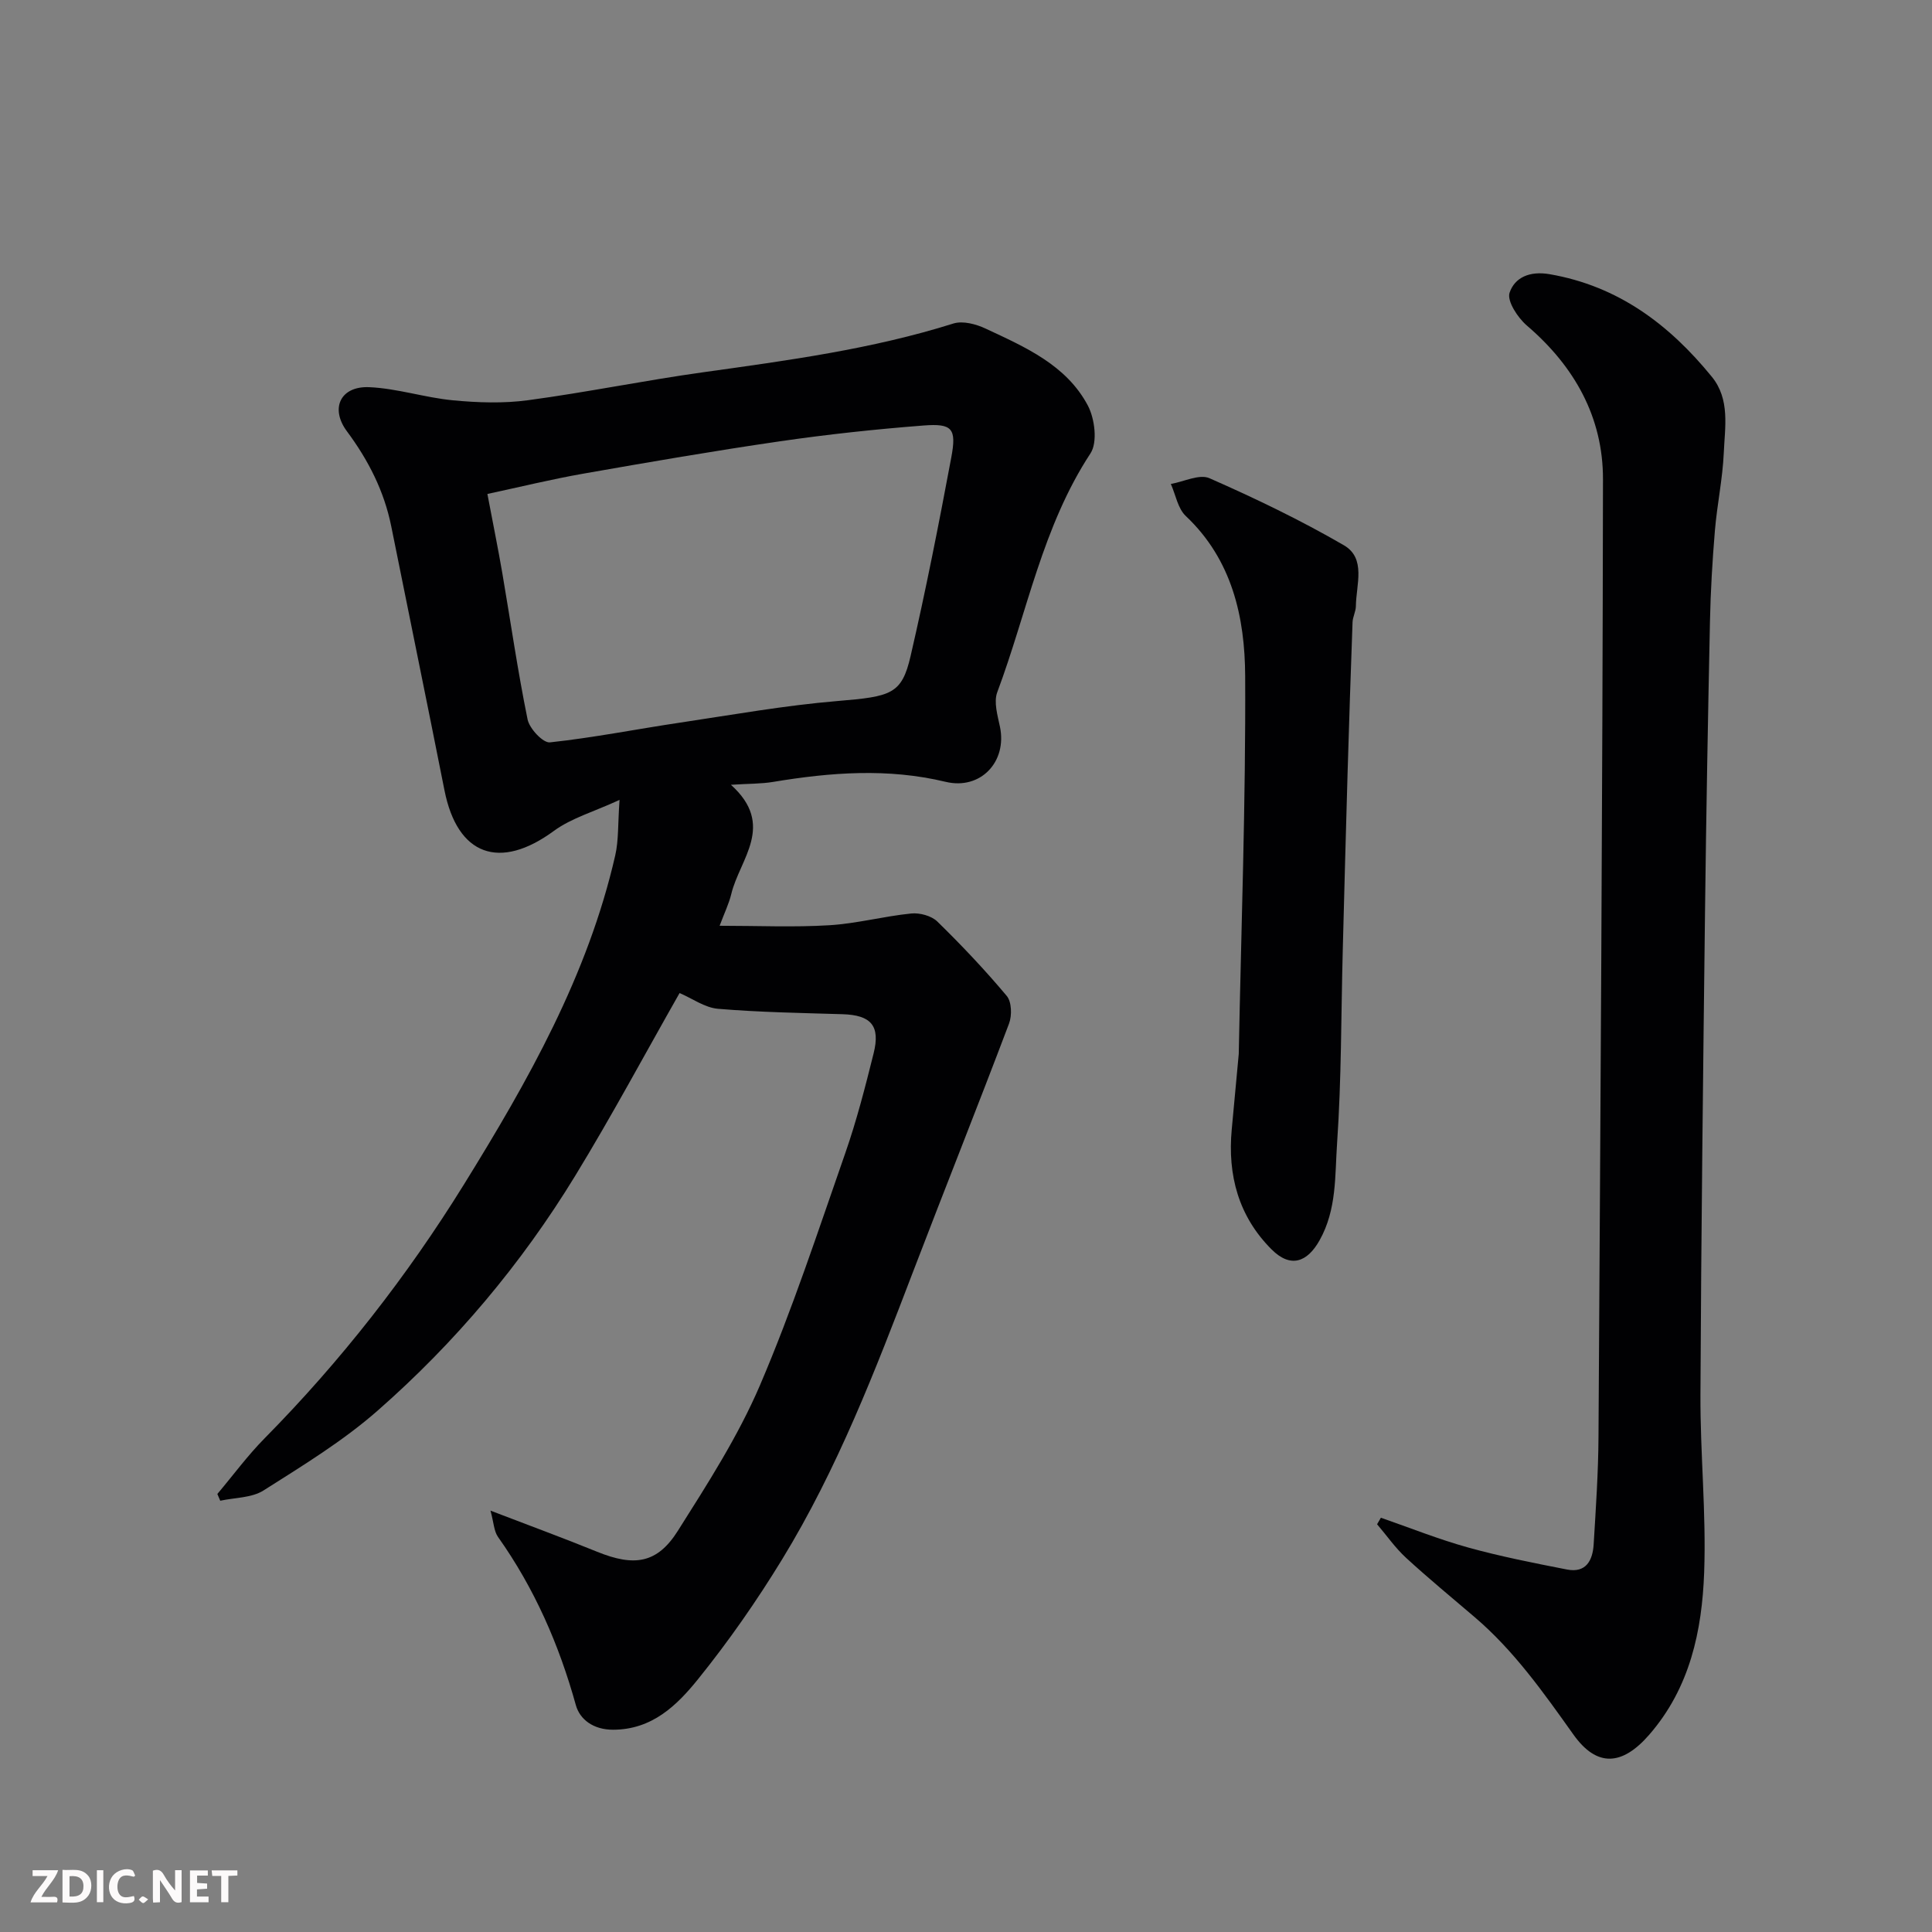 <svg enable-background="new 0 0 400 400" viewBox="0 0 400 400" xmlns="http://www.w3.org/2000/svg"><rect x="0" y="0" width="400" height="400" fill="#808080" stroke="none"/><path d="m140.7 205.6c-7.2 12.66-14.06 25.48-21.63 37.87-11.14 18.24-24.85 34.52-40.89 48.59-7.19 6.31-15.51 11.38-23.63 16.53-2.45 1.55-5.94 1.46-8.95 2.12-.2-.47-.4-.93-.6-1.4 3.26-3.86 6.27-7.97 9.81-11.55 15.75-15.96 29.49-33.55 41.25-52.54 13.22-21.36 25.64-43.25 31.32-68.13.72-3.14.53-6.49.89-11.48-5.35 2.47-9.96 3.76-13.58 6.41-11.23 8.25-19.99 5.14-22.67-8.41-3.61-18.21-7.35-36.4-11.01-54.61-1.47-7.32-4.74-13.72-9.18-19.7-3.54-4.76-1.34-9.39 4.6-9.14 5.81.25 11.54 2.17 17.36 2.72 5.14.49 10.44.67 15.54-.02 12.13-1.63 24.14-4.1 36.27-5.79 17.45-2.44 34.89-4.77 51.79-10.09 1.95-.61 4.7.12 6.69 1.06 8.15 3.81 16.68 7.51 21.14 15.91 1.45 2.73 2.05 7.64.55 9.92-9.96 15.17-13.1 32.89-19.3 49.45-.76 2.04.07 4.81.56 7.15 1.52 7.27-4.04 13.13-11.24 11.4-11.93-2.87-23.79-1.97-35.69.01-2.5.42-5.08.36-8.77.6 9.32 8.39 1.8 15.38.07 22.63-.48 1.99-1.4 3.86-2.41 6.56 7.98 0 15.37.34 22.71-.11 5.68-.34 11.27-1.86 16.95-2.43 1.76-.18 4.19.47 5.41 1.66 5.03 4.91 9.87 10.03 14.38 15.41 1.02 1.22 1.1 4.05.47 5.72-6.49 17.17-13.3 34.21-19.86 51.35-7.81 20.43-15.67 40.85-27.12 59.58-5.26 8.61-11.09 16.97-17.42 24.82-4.37 5.41-9.5 10.45-17.6 10.45-4.05 0-6.85-2.11-7.68-5.07-3.48-12.54-8.58-24.21-16.12-34.84-.85-1.2-.88-2.98-1.56-5.45 7.99 3.07 15.09 5.67 22.09 8.52 7.67 3.11 12.42 2.44 16.69-4.32 6.16-9.75 12.49-19.6 17.01-30.15 6.71-15.68 12.04-31.96 17.67-48.08 2.35-6.74 4.13-13.7 5.86-20.63 1.44-5.75-.54-7.94-6.44-8.12-8.6-.26-17.21-.4-25.78-1.12-2.73-.23-5.32-2.14-7.95-3.26zm-39.79-103.33c1.22 6.45 2.23 11.38 3.08 16.34 1.73 10.12 3.19 20.29 5.24 30.34.39 1.9 3.2 4.9 4.62 4.75 9.05-.97 18.01-2.76 27.03-4.1 10.82-1.62 21.62-3.55 32.51-4.46 11.12-.93 13.31-1.38 15.14-9.32 3.15-13.62 5.85-27.35 8.42-41.09 1.13-6.03.22-7.1-5.78-6.63-9.95.77-19.9 1.84-29.78 3.28-13.55 1.97-27.04 4.3-40.53 6.67-6.63 1.16-13.19 2.77-19.95 4.22z" fill="#010103"/><path d="m285.9 314.23c6.02 2.09 11.96 4.47 18.08 6.17 6.72 1.86 13.59 3.21 20.44 4.55 3.95.78 5.33-1.89 5.53-5.2.45-7.43.96-14.86 1-22.29.4-66.08.84-132.15.93-198.23.02-12.87-5.92-23.41-15.76-31.83-1.89-1.62-4.15-5.08-3.58-6.79 1.06-3.15 4.14-4.56 8.3-3.84 14.22 2.46 24.77 10.43 33.57 21.23 3.82 4.68 2.71 10.42 2.48 15.77-.24 5.39-1.39 10.72-1.84 16.11-.52 6.25-.89 12.52-1.02 18.79-.42 19.93-.78 39.85-1.02 59.78-.4 33.42-.8 66.84-.95 100.27-.06 12.26 1.21 24.55.77 36.79-.44 12.14-2.94 23.94-11.37 33.64-5.59 6.43-10.83 6.82-15.71-.04-6.18-8.68-12.28-17.35-20.46-24.32-4.75-4.06-9.58-8.03-14.18-12.26-2.24-2.06-4.01-4.62-6-6.95.27-.45.53-.9.79-1.35z" fill="#010103"/><path d="m256.47 218.21c.5-25.88 1.46-52.07 1.33-78.26-.06-12.15-2.69-24.05-12.3-33.12-1.65-1.56-2.09-4.39-3.09-6.63 2.7-.47 5.91-2.11 8-1.19 9.48 4.17 18.86 8.68 27.81 13.87 4.68 2.71 2.55 8.2 2.5 12.61-.01 1.12-.65 2.22-.69 3.34-.38 10.43-.72 20.86-1.03 31.29-.36 12.26-.68 24.52-1 36.79-.35 13.26-.26 26.55-1.17 39.77-.47 6.72-.03 13.71-3.63 20.12-2.56 4.56-6.01 5.8-9.94 1.87-6.83-6.83-9.13-15.36-8.24-24.85.47-5.09.95-10.18 1.45-15.61z" fill="#010103"/><g fill="#fcfafa"><path d="m37.59 393.81c-.92.31-1.52.05-2-.78-.7-1.2-1.52-2.34-2.47-3.78v4.59c-.55.03-.95.05-1.41.07-.03-.37-.06-.64-.06-.91 0-1.91 0-3.81 0-5.7 1.13-.41 1.77-.03 2.29.91.62 1.11 1.38 2.14 2.31 3.19v-4.2h1.35v6.61z"/><path d="m12.94 393.88v-6.75c1.9.19 3.93-.54 5.37 1.29.8 1.01.78 2.88.03 3.97-1.37 1.97-3.4 1.51-5.4 1.49m1.45-1.22c2.04.12 2.92-.58 2.89-2.21-.03-1.51-.98-2.19-2.89-2z"/><path d="m11.81 393.87h-5.49c.68-2.18 2.47-3.48 3.51-5.45h-3.08v-1.21h5.29c-.71 2.13-2.44 3.48-3.47 5.51.86 0 1.63.04 2.39-.01.79-.05 1.14.21.85 1.16"/><path d="m39.33 393.86v-6.61h3.7v1.07h-2.22v1.52c.68.04 1.34.09 2.07.13v1.07c-.72.05-1.38.09-2.1.14v1.48h2.4v1.19h-3.84z"/><path d="m27.71 388.56c-1.15-.3-2.46-.61-3.1.64-.37.73-.41 1.93-.06 2.67.63 1.35 1.99.93 3.17.68.35.94-.01 1.32-.93 1.46-1.62.25-3.05-.27-3.76-1.48-.73-1.24-.6-3.03.31-4.17.88-1.11 2.71-1.7 4-1.16.32.13.44.74.65 1.12-.1.08-.19.16-.28.24"/><path d="m49.15 387.24v1.07c-.59.02-1.17.05-1.87.08v5.44h-1.48v-5.44h-1.85c-.05-.4-.08-.73-.13-1.15z"/><path d="m20.06 387.21h1.33v6.62h-1.33z"/><path d="m30.68 393.25c-.49.38-.8.79-1.05.76-.32-.05-.6-.45-.9-.7.26-.24.51-.64.8-.67.29-.04.62.3 1.15.61"/></g></svg>